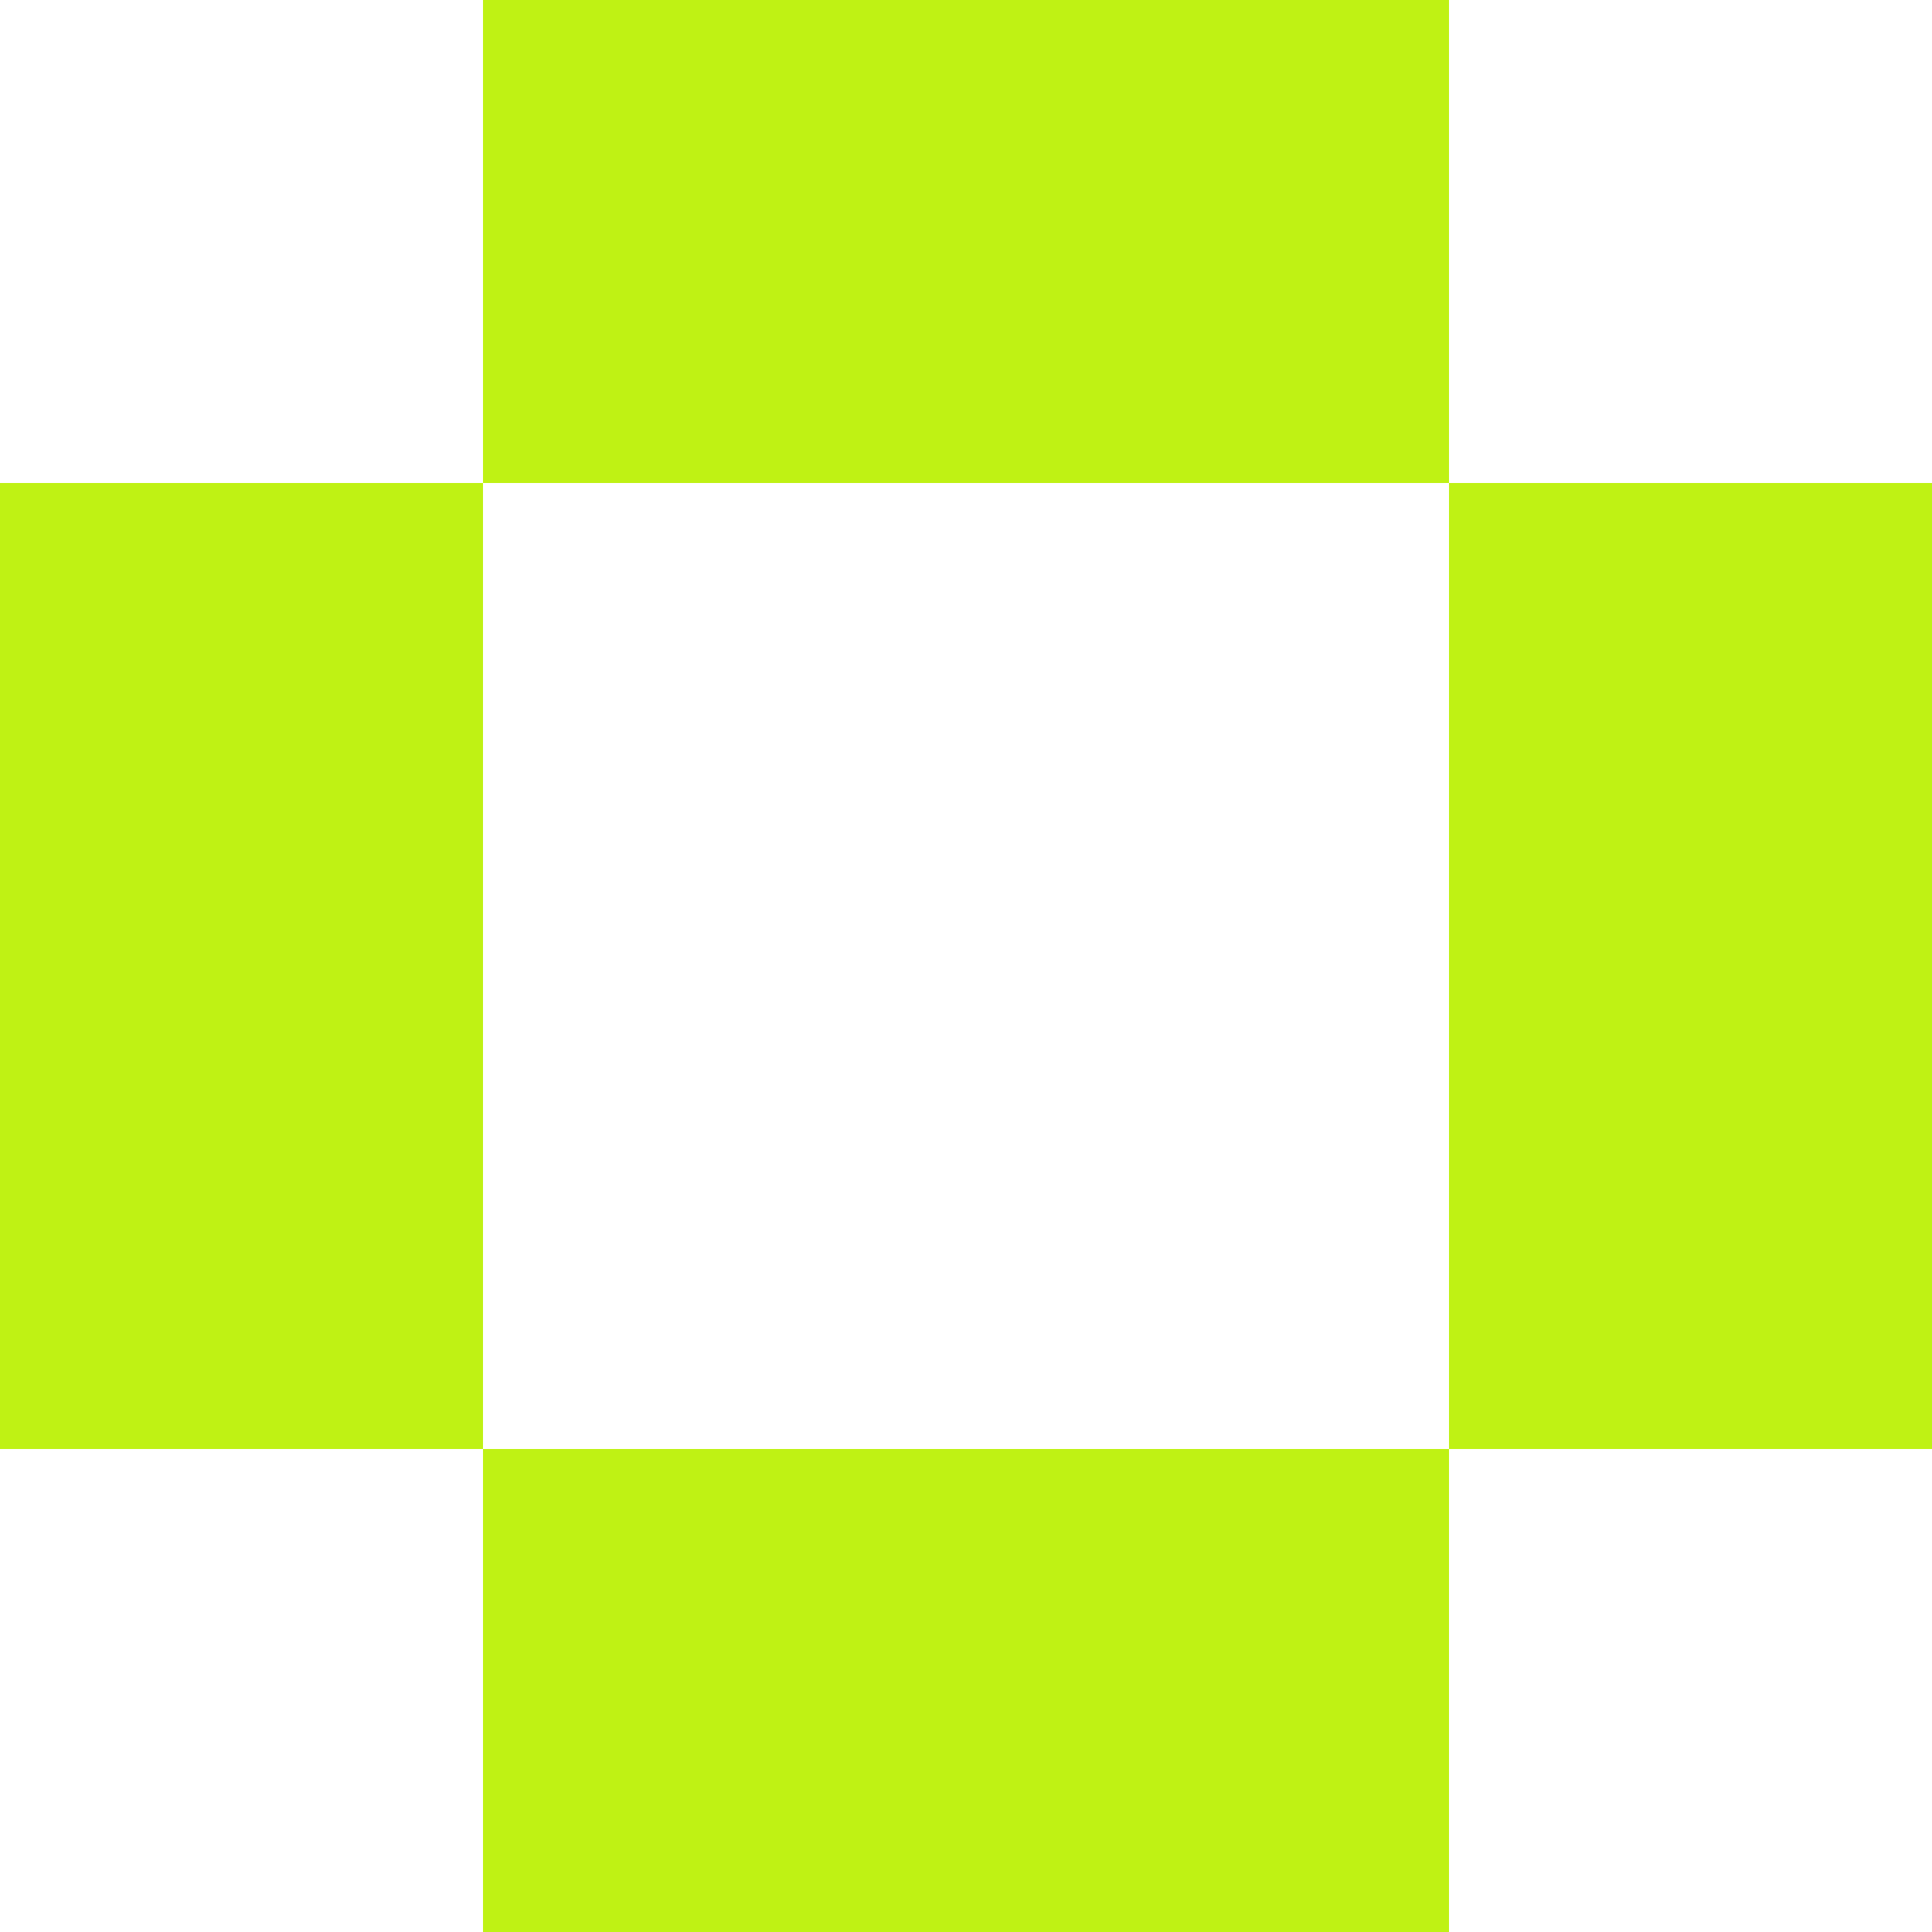 <?xml version="1.0" encoding="UTF-8"?> <svg xmlns="http://www.w3.org/2000/svg" width="200" height="200" viewBox="0 0 200 200" fill="none"><path d="M150 4.37114e-06V50L50 50L50 0L150 4.37114e-06Z" fill="#BFF214"></path><path d="M50 150L50 50L0 50V150H50Z" fill="#BFF214"></path><path d="M150 150V50H200V150H150Z" fill="#BFF214"></path><path d="M150 150H50L50 200H150V150Z" fill="#BFF214"></path></svg> 